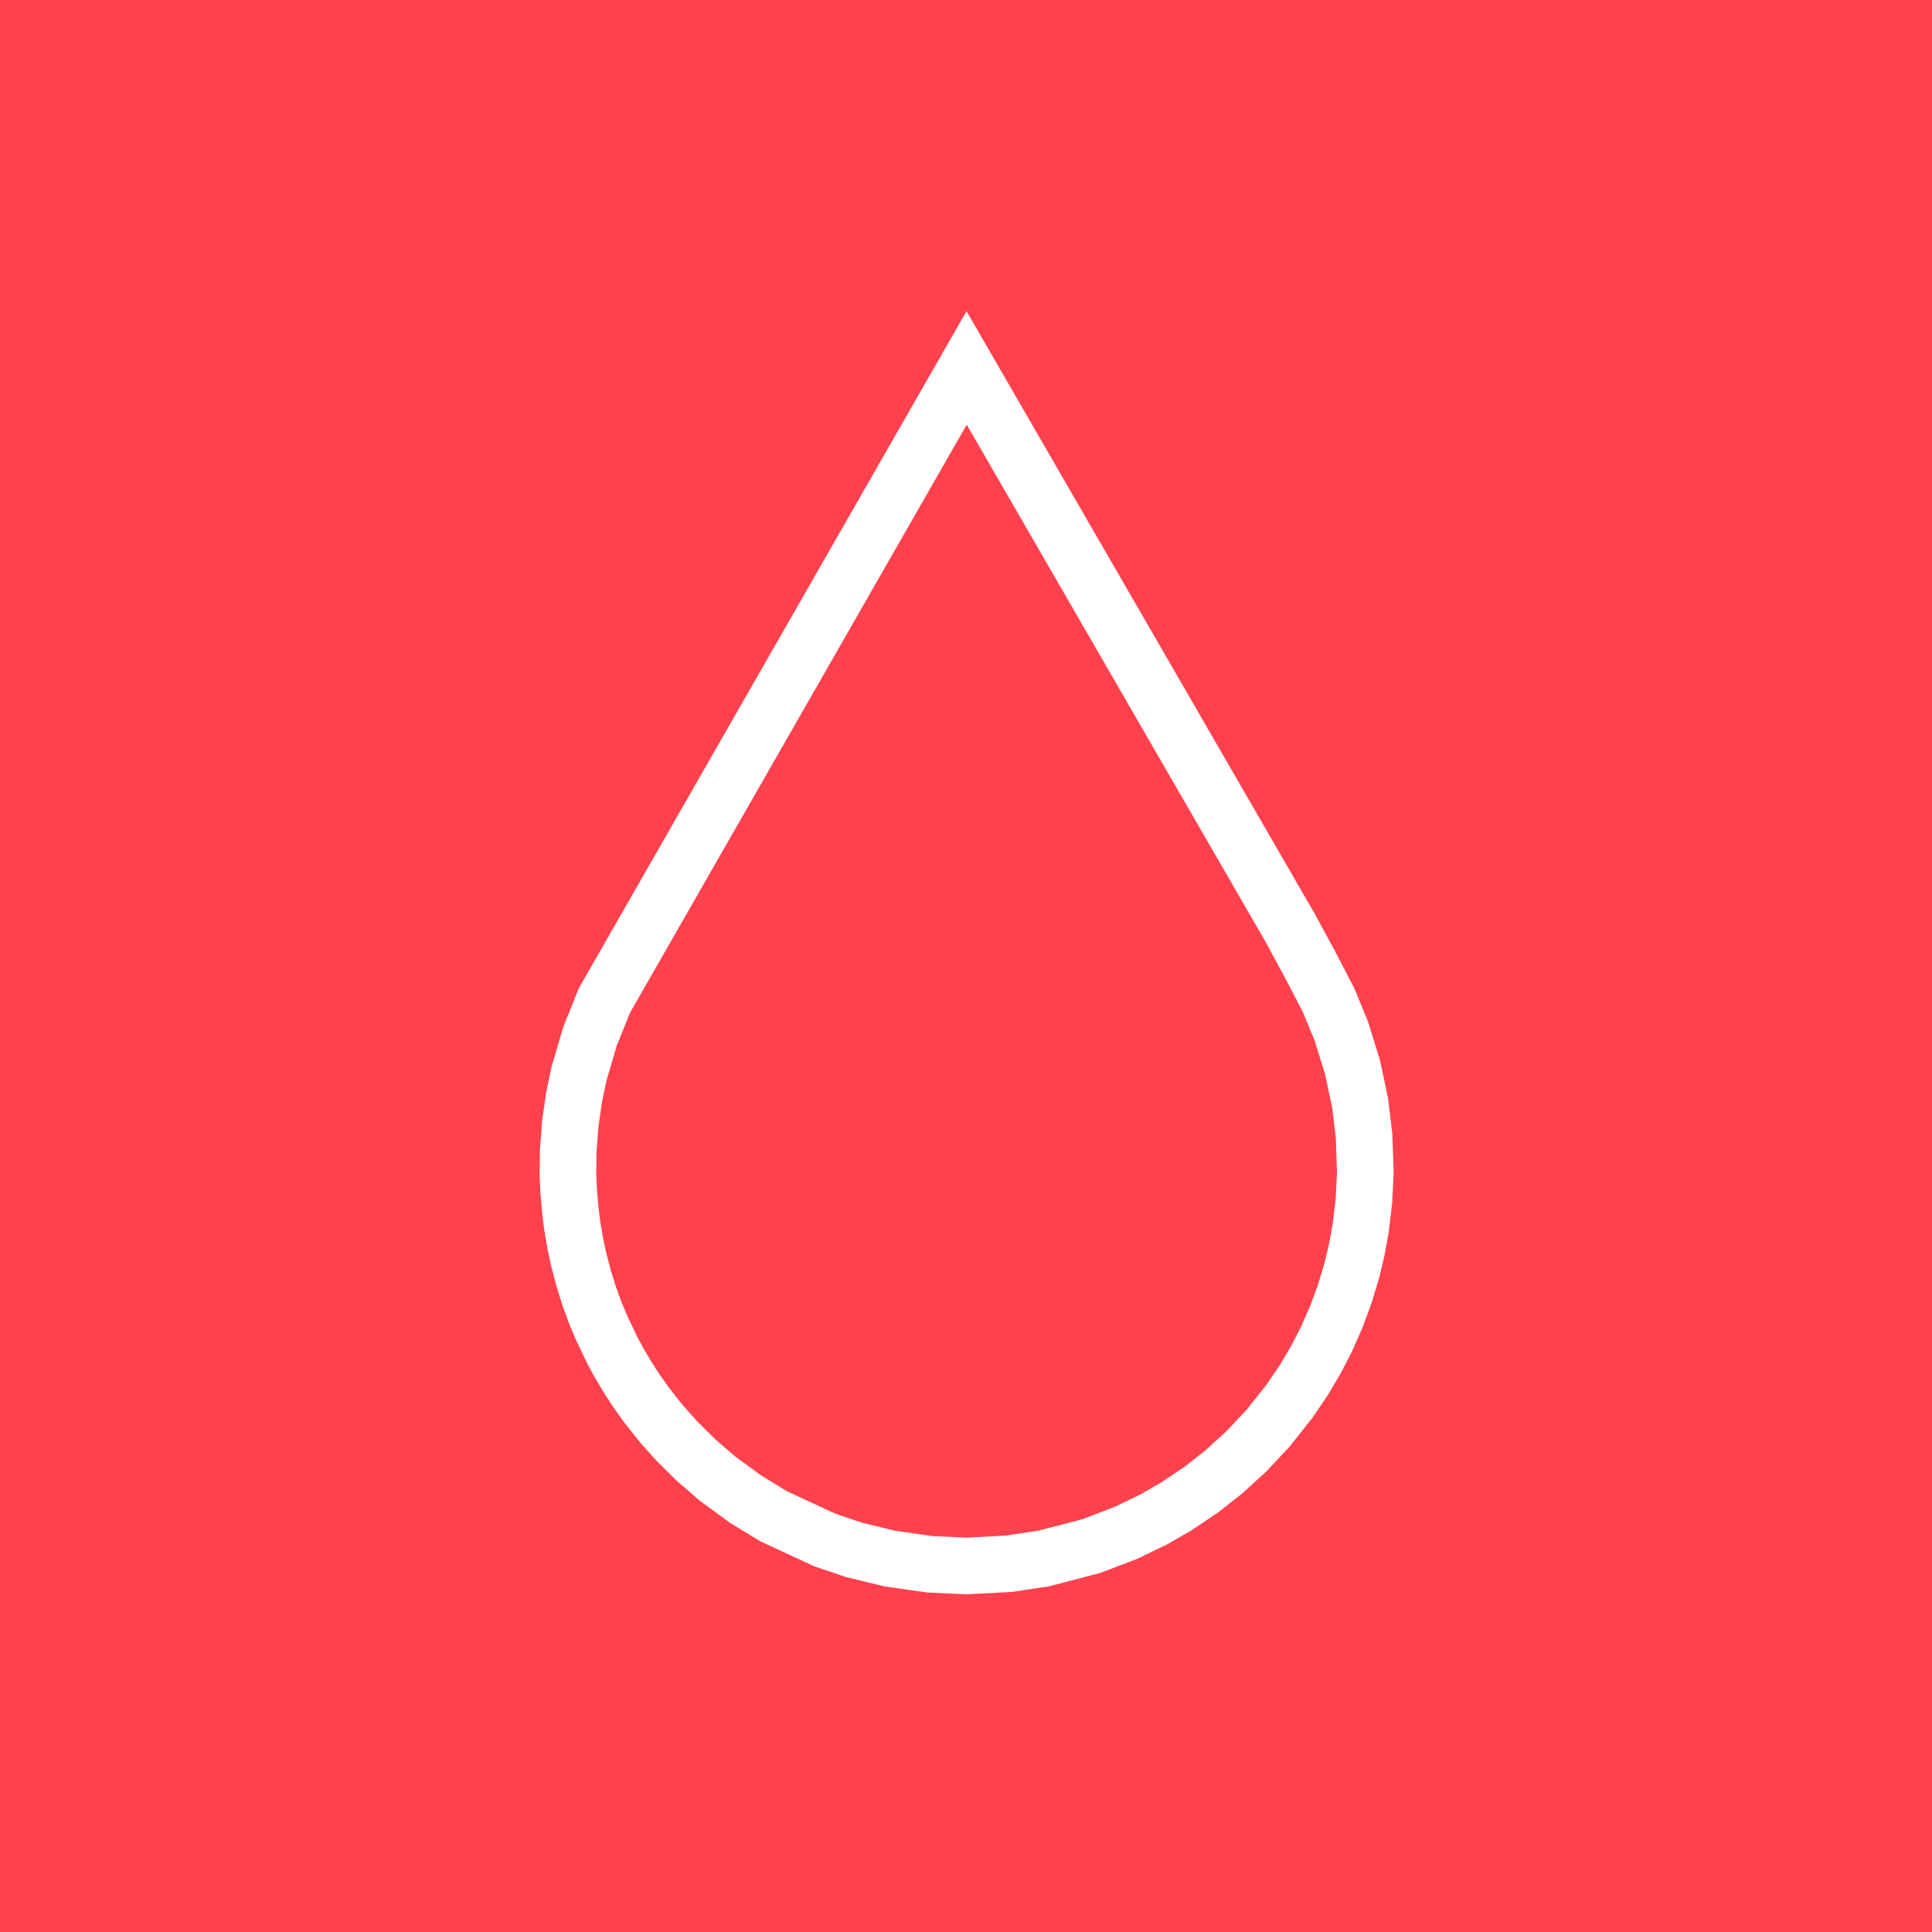 <svg width="1024" height="1024" viewBox="0 0 1024 1024" fill="none" xmlns="http://www.w3.org/2000/svg">
<rect width="1024" height="1024" fill="#FF414D"/>
<path d="M512.33 195L320.425 530.151L312.692 549.309L306.858 569.227L304.297 581.477L302.293 595.27L301.178 610.04L301 622.662L301.485 632.229L302.414 642.733L303.448 650.611L304.806 658.538L306.777 667.765L309.46 677.938L312.328 687.085L315.375 695.416L318.995 704.102L324.546 715.705L328.368 722.751L333.216 730.832L337.531 737.441L342.823 744.867L350.378 754.41L358.62 763.67L368.938 773.875L380.251 783.66L395.296 794.657L410.156 803.707L437.289 816.28L452.585 821.451L471.557 826.065L492.735 829.095L512.33 830L534.567 828.836L552.933 826.089C552.933 826.089 577.788 819.665 578.24 819.512C578.693 819.358 596.704 812.474 596.704 812.474L611.515 805.315L623.756 798.261L637.177 789.187L648.571 780.21L660.747 769.099L672.229 756.834C672.229 756.834 683.178 743.057 683.485 742.629C683.792 742.2 691.307 731.074 691.307 731.074L697.828 719.964L703.201 709.459L708.275 697.929L712.703 685.954L716.541 673.195L719.135 662.263L721.26 650.498L722.925 636.18L723.636 621.385L723.005 602.243L720.913 584.725L716.873 565.664L710.893 546.409L704.162 530.095L695.056 512.553L683.679 491.544L512.33 195Z" fill="#FF414D" stroke="white" stroke-width="30" stroke-miterlimit="10"/>
</svg>
